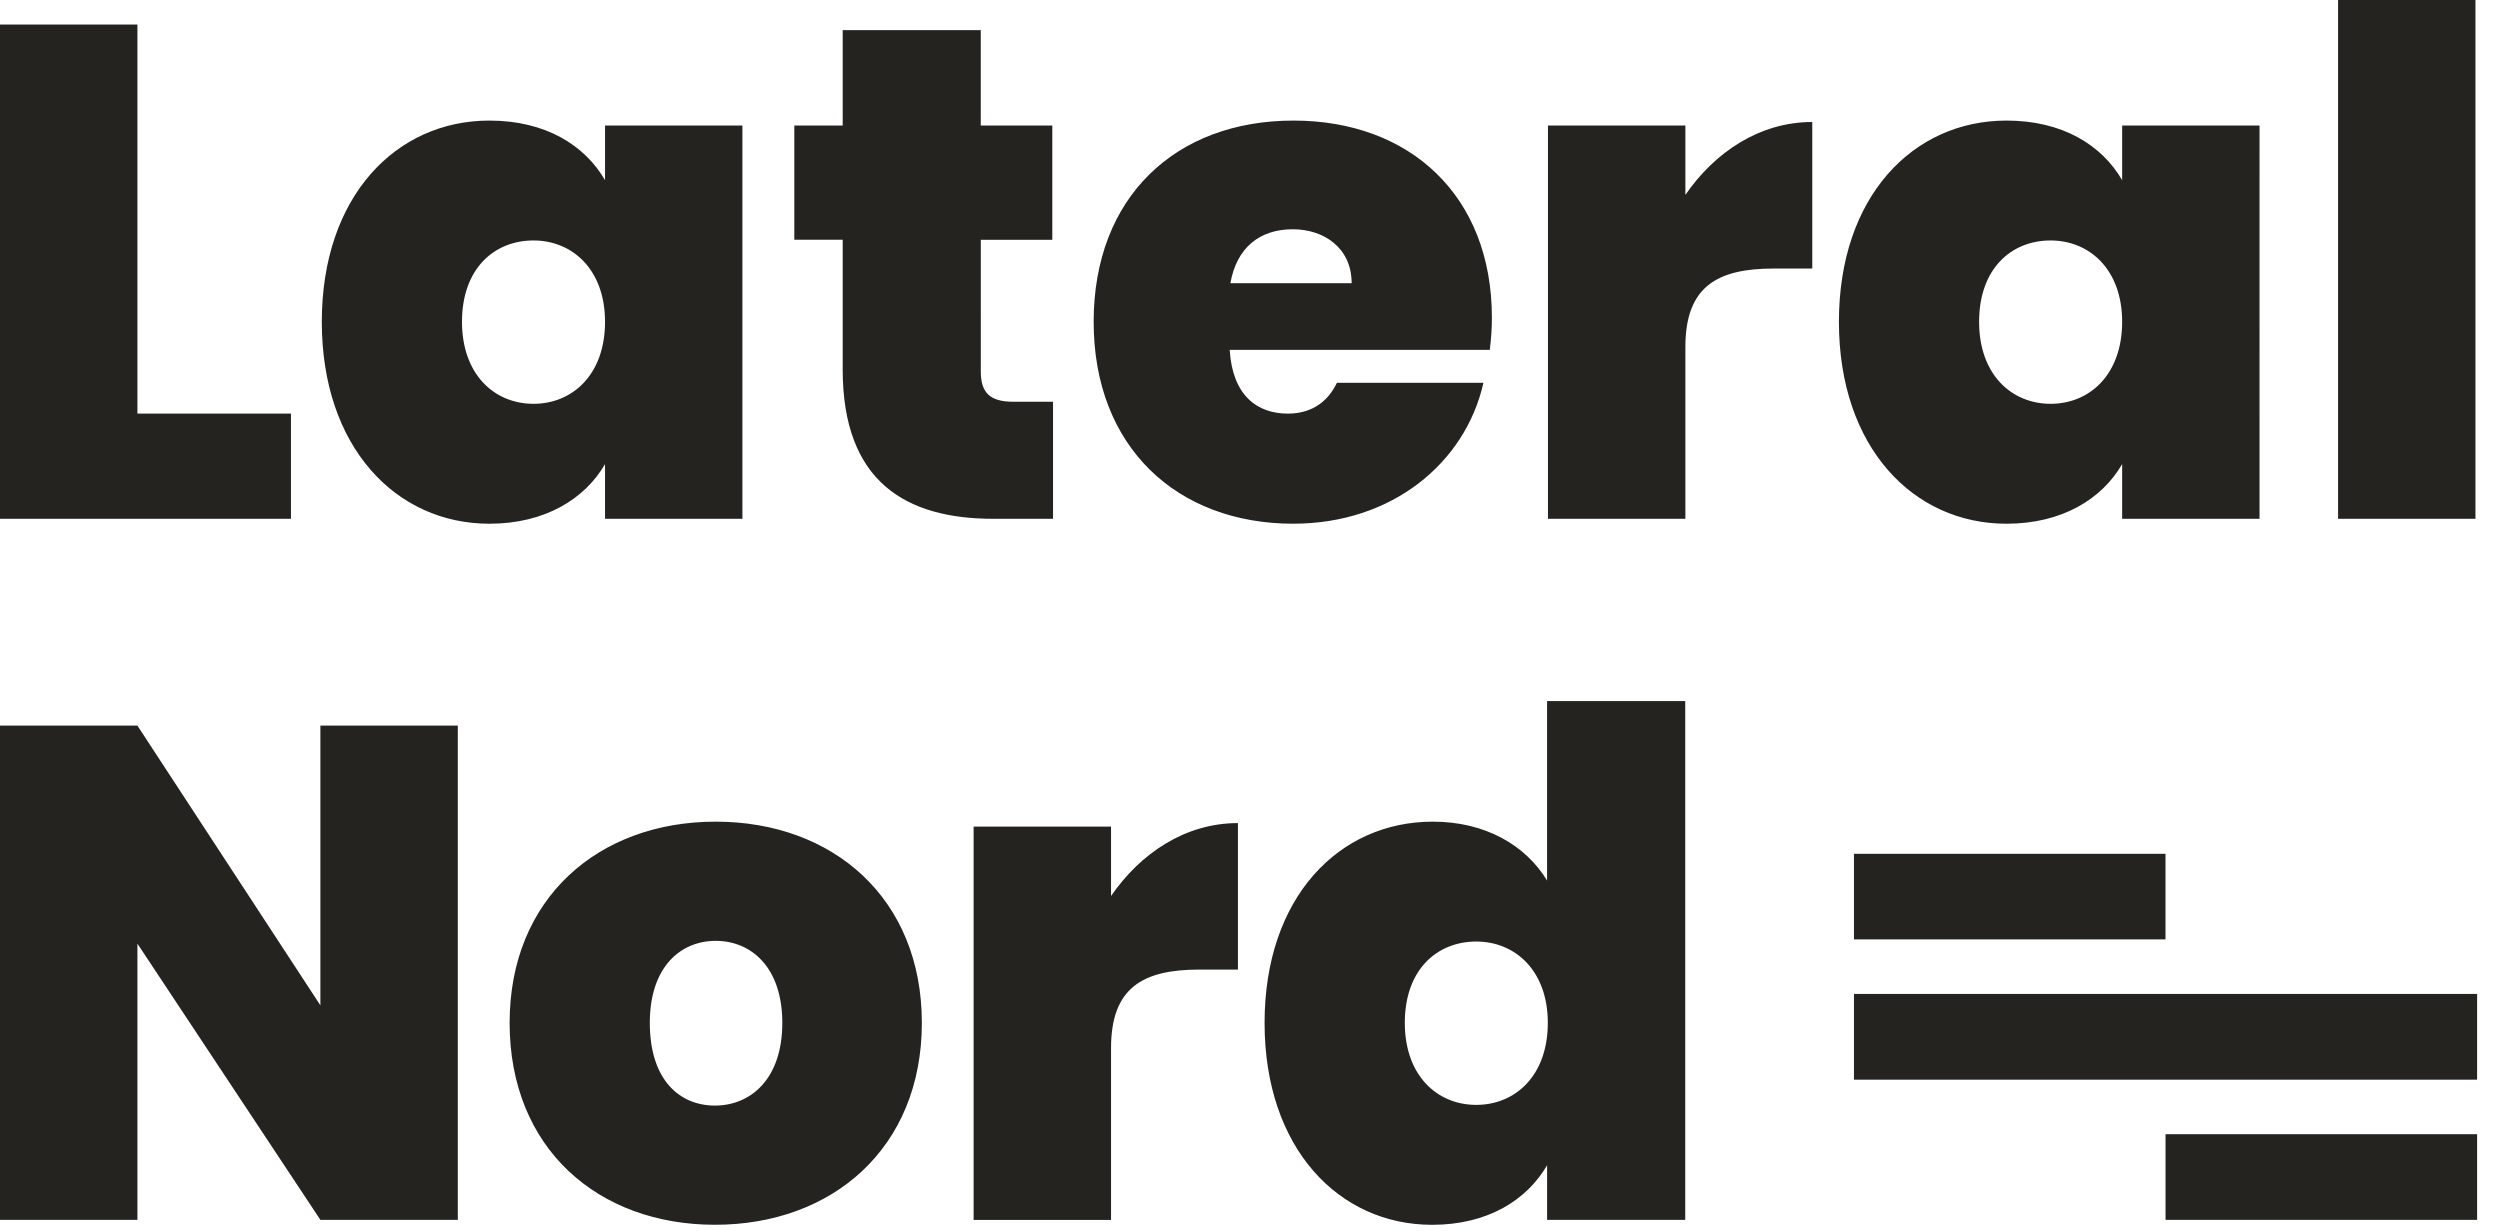 <svg width="65" height="32" fill="none" xmlns="http://www.w3.org/2000/svg"><g clip-path="url(#a)" fill="#242320"><path fill-rule="evenodd" clip-rule="evenodd" d="M60.79 0v13.489h3.572V0H60.79zM3.573.638H0v12.85h7.565v-2.734H3.573V.638zm9.15 2.497c-2.424 0-4.356 1.969-4.356 5.232 0 3.262 1.932 5.25 4.356 5.25 1.44 0 2.479-.639 3.008-1.55v1.422h3.572V3.263h-3.572v1.422c-.529-.912-1.55-1.55-3.008-1.55zm3.008 5.232c0-1.368-.857-2.115-1.86-2.115-1.02 0-1.859.73-1.859 2.115 0 1.367.839 2.132 1.86 2.132 1.002 0 1.859-.747 1.859-2.132zm6.179-2.133v3.372c0 2.935 1.659 3.883 3.919 3.883h1.55v-3.044h-1.04c-.601 0-.838-.237-.838-.784V6.234h1.859V3.263H25.5V.783h-3.59v2.48h-1.258v2.97h1.258zm11.702-.273c-.857 0-1.458.473-1.622 1.403h3.153c0-.911-.71-1.403-1.53-1.403zm.018 7.655c2.552 0 4.466-1.567 4.94-3.664h-3.81c-.2.42-.583.802-1.275.802-.803 0-1.44-.473-1.513-1.658h6.762c.037-.274.055-.565.055-.839 0-3.171-2.133-5.122-5.159-5.122-3.062 0-5.195 1.987-5.195 5.232 0 3.262 2.17 5.25 5.195 5.25zm10.19-4.593v4.466h-3.573V3.263h3.573v1.804c.765-1.112 1.932-1.895 3.299-1.895v3.81h-1.002c-1.477 0-2.297.473-2.297 2.04zm8.348-5.888c-2.424 0-4.356 1.969-4.356 5.232 0 3.262 1.932 5.25 4.356 5.25 1.44 0 2.48-.639 3.008-1.55v1.422h3.572V3.263h-3.572v1.422c-.529-.912-1.55-1.55-3.008-1.55zm3.008 5.232c0-1.368-.857-2.115-1.86-2.115-1.02 0-1.859.73-1.859 2.115 0 1.367.839 2.132 1.86 2.132 1.002 0 1.859-.747 1.859-2.132zM8.33 18.866h3.573v12.85H8.33l-4.757-7.181v7.181H0v-12.85h3.573l4.757 7.273v-7.273zm10.26 12.978c3.044 0 5.378-1.987 5.378-5.25 0-3.244-2.315-5.231-5.36-5.231-3.043 0-5.358 1.987-5.358 5.231 0 3.263 2.296 5.25 5.34 5.25zm-1.695-5.25c0 1.477.766 2.151 1.695 2.151.912 0 1.75-.674 1.75-2.15 0-1.459-.82-2.133-1.731-2.133-.912 0-1.714.674-1.714 2.132zm11.992 5.122v-4.465c0-1.568.82-2.042 2.297-2.042h1.002V21.4c-1.367 0-2.533.784-3.299 1.896v-1.804h-3.573v10.226h3.573zm3.992-5.122c0-3.262 1.932-5.231 4.375-5.231 1.349 0 2.406.602 2.97 1.531v-4.666h3.592v13.488h-3.591v-1.421c-.529.911-1.55 1.55-2.99 1.55-2.424 0-4.356-1.988-4.356-5.25zm5.505-2.114c1.002 0 1.859.747 1.859 2.114 0 1.386-.857 2.133-1.86 2.133-1.02 0-1.858-.765-1.858-2.133 0-1.385.838-2.114 1.859-2.114z"/><path d="M56.304 29.489h8.101v2.227h-8.101V29.49zM48.203 25.843h16.202v2.228H48.203v-2.228zM48.203 22.198h8.1v2.227h-8.1v-2.227z"/></g><defs><clipPath id="a"><path fill="#fff" d="M0 0h64.41v32H0z"/></clipPath></defs></svg>